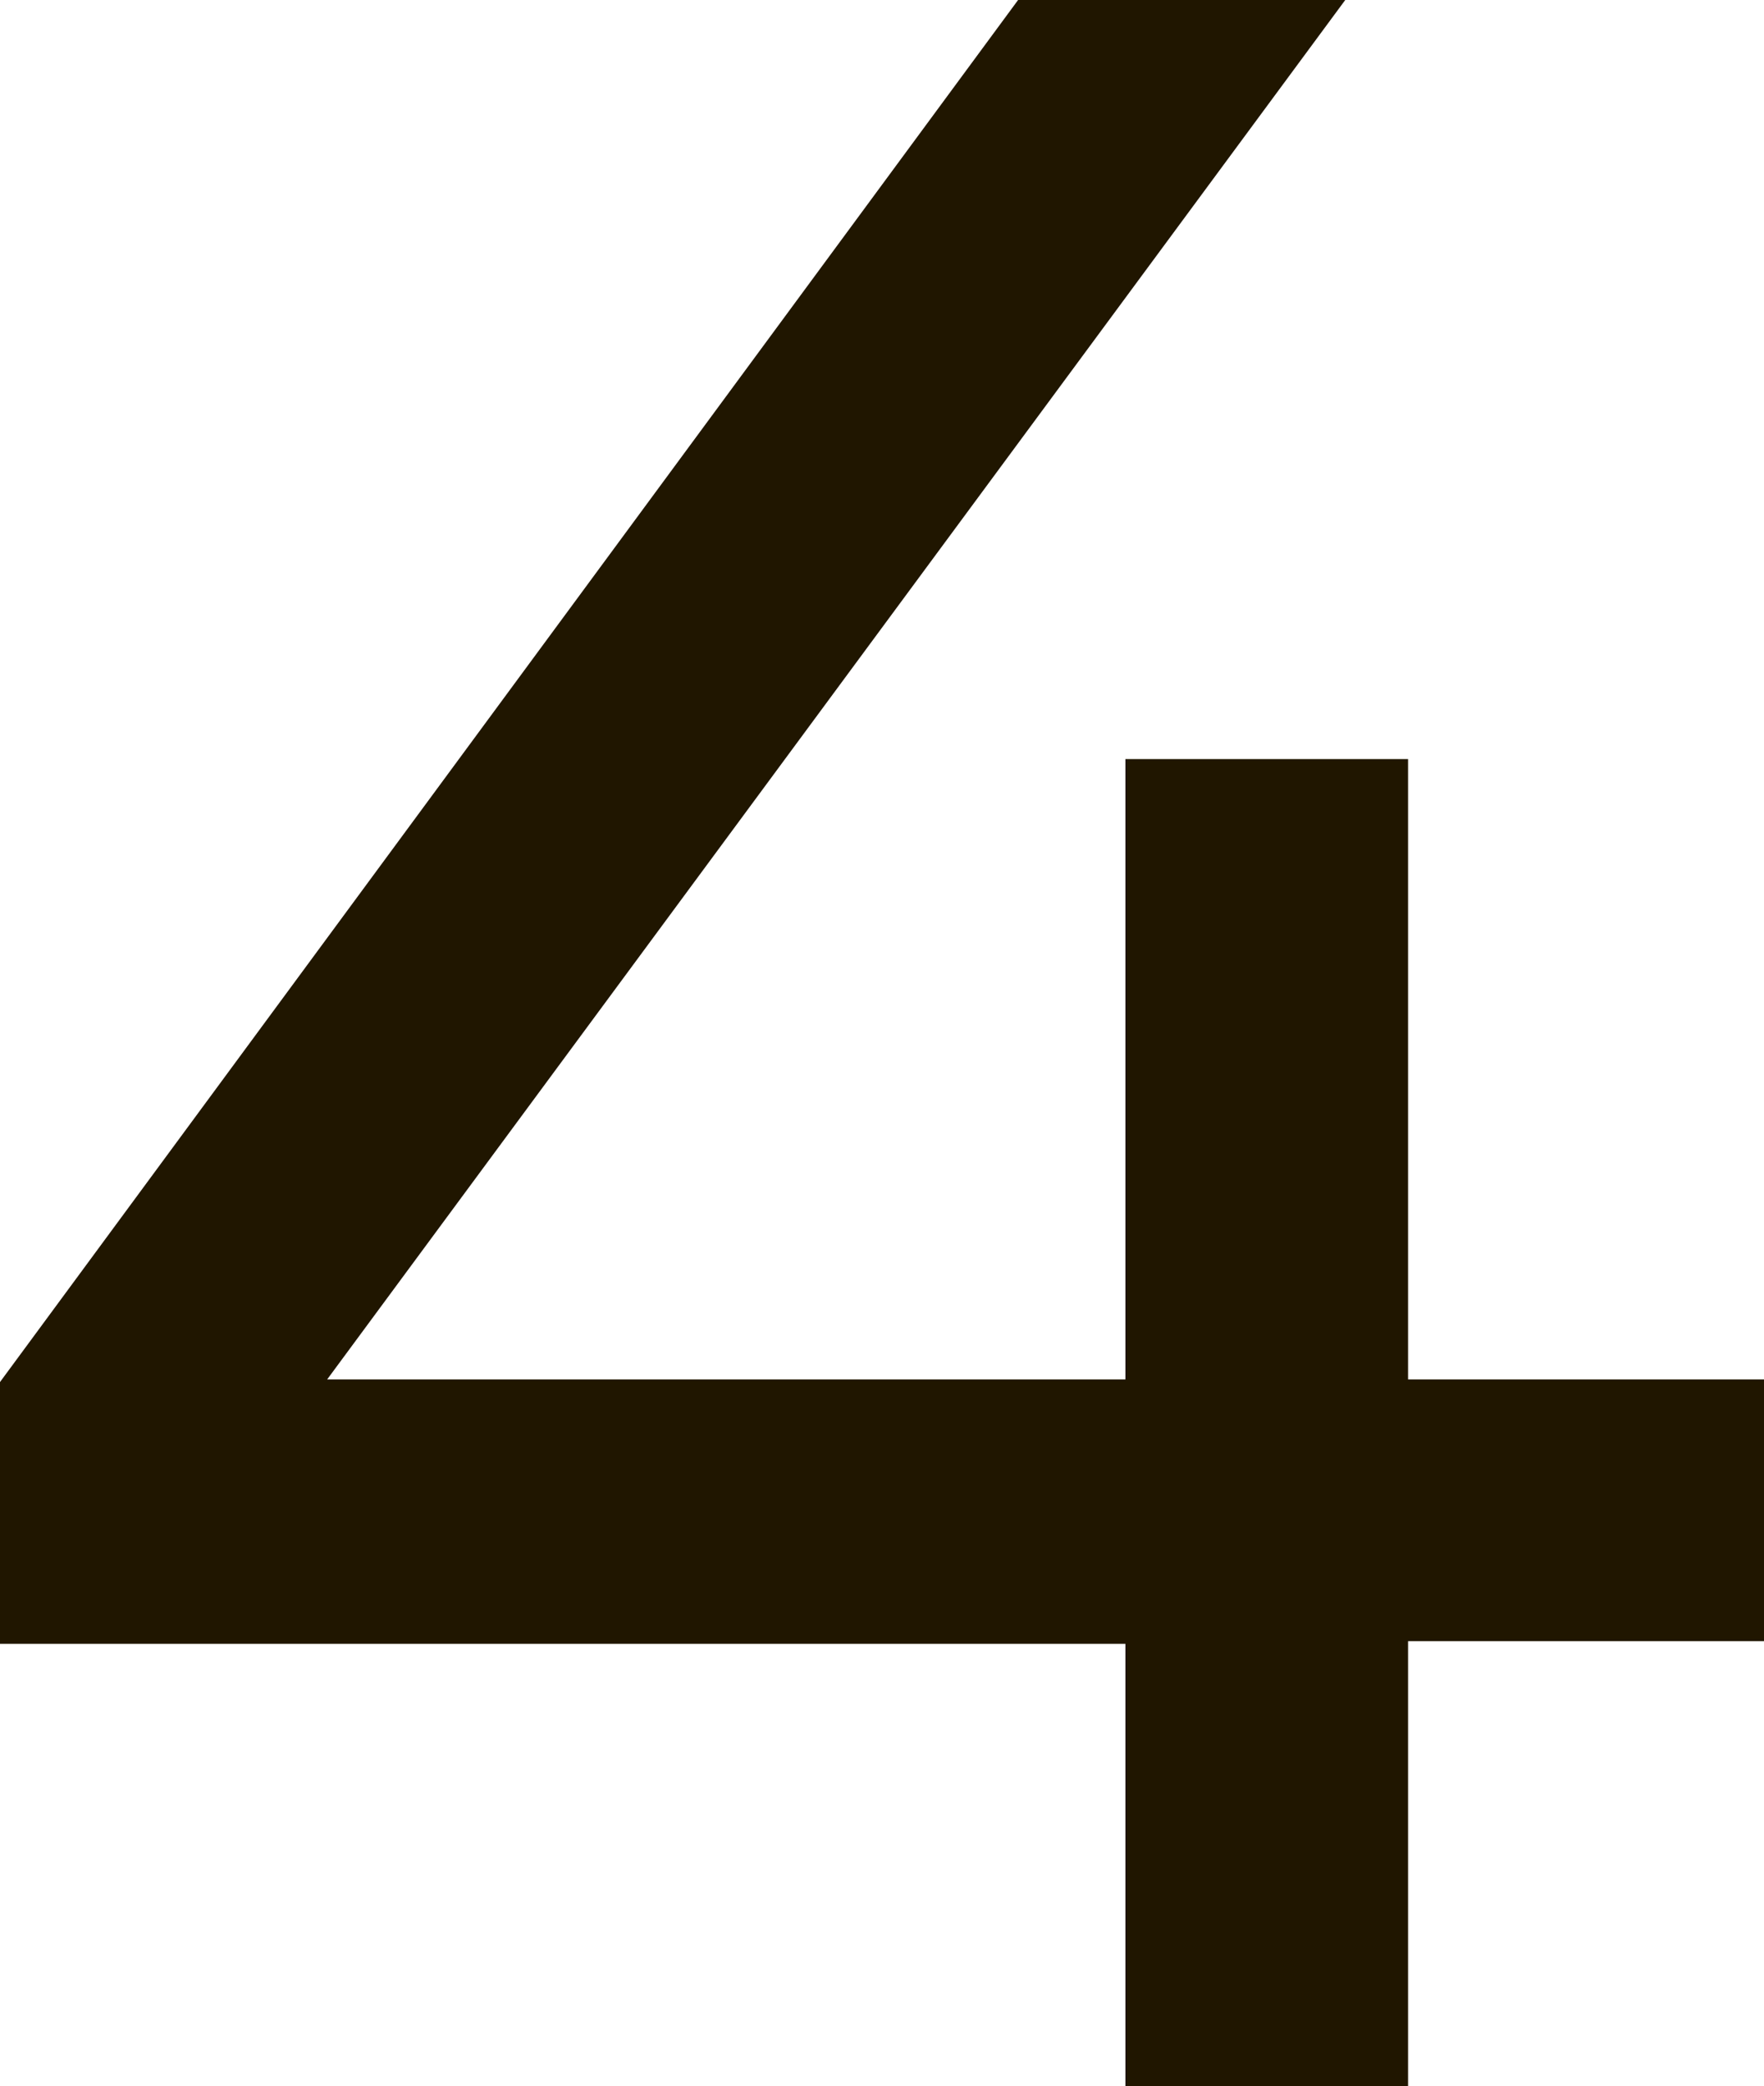 <?xml version="1.0" encoding="UTF-8"?> <svg xmlns="http://www.w3.org/2000/svg" viewBox="0 0 6.74 7.97"> <defs> <style>.cls-1{fill:#201600;}</style> </defs> <title>Ресурс 5</title> <g id="Слой_2" data-name="Слой 2"> <g id="Слой_1-2" data-name="Слой 1"> <path class="cls-1" d="M5.38,2.9V5.27H6.74v1H5.38V8H4.3V6.28H0v-1L3.89,0H5.14L1.25,5.27H4.3V2.9Z"></path> </g> </g> </svg> 